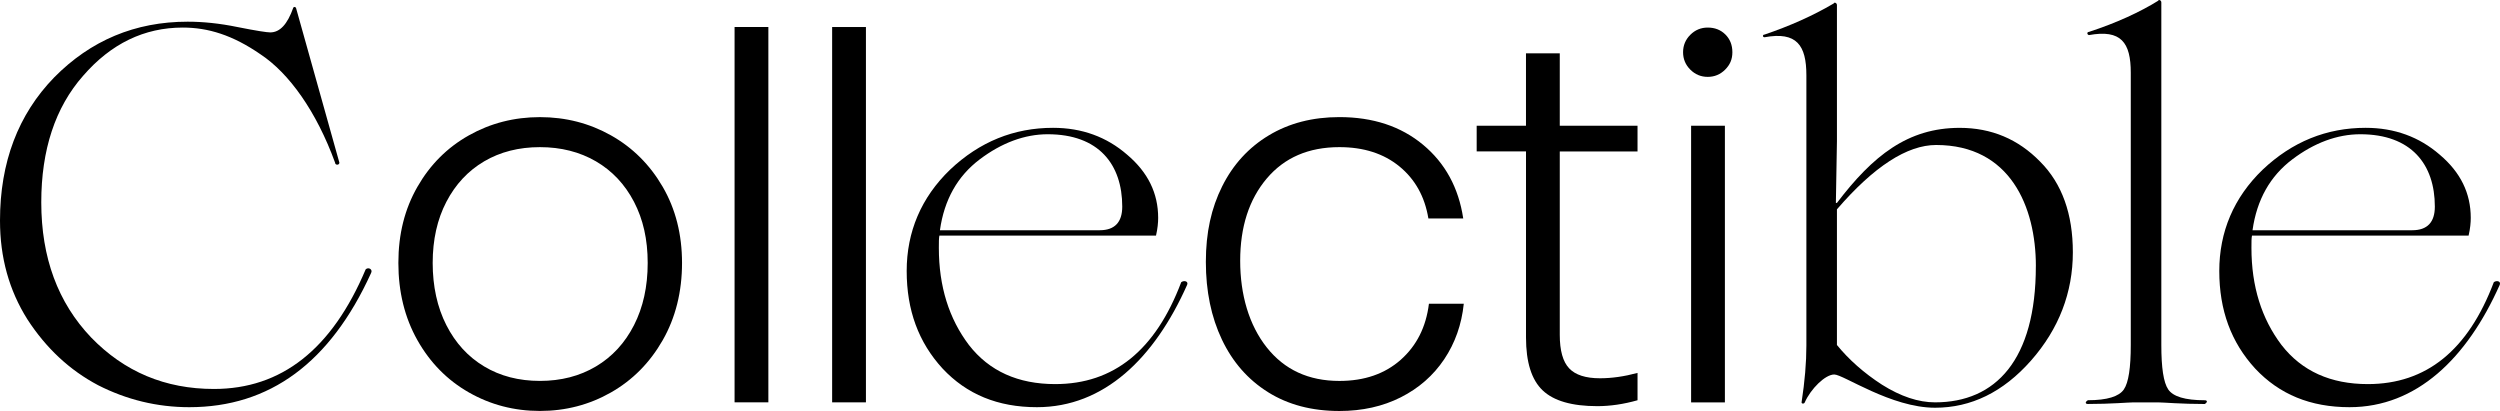 <?xml version="1.0" encoding="UTF-8"?>
<svg id="Calque_1" data-name="Calque 1" xmlns="http://www.w3.org/2000/svg" viewBox="0 0 1012.12 166.37">
  <path d="M39.72,155.95c-11.51-6.08-21.06-14.98-28.65-26.7C3.69,117.53,0,104.29,0,89.31c0-23.66,7.38-42.98,21.92-57.96,14.76-14.98,32.78-22.57,54.05-22.57,6.08,0,12.81.65,20.19,2.17,7.6,1.52,11.94,2.17,13.24,2.17,3.91,0,6.95-3.26,9.33-9.99.22-.43.65-.43,1.09,0l17.58,62.73c0,1.09-1.74,1.09-1.74,0-7.6-20.84-18.67-36.25-30.17-43.85-11.29-7.81-21.27-10.85-31.47-10.85-15.63,0-29.09,6.51-40.38,19.54-11.29,12.81-16.93,29.96-16.93,51.23,0,22.36,6.73,40.59,20.19,54.7,13.46,13.89,29.96,20.84,49.71,20.84,27.35,0,47.76-16.06,61.43-48.41,1.09-1.09,3.04,0,2.17,1.52-16.5,36.25-41.03,54.27-73.59,54.27-13.02,0-25.4-3.04-36.9-8.9Z"/>
  <path d="M189.83,158.88c-8.76-4.99-15.7-12.05-20.84-21.16-5.14-9.12-7.71-19.54-7.71-31.26s2.57-21.85,7.71-30.82c5.14-8.97,12.08-15.92,20.84-20.84,8.75-4.92,18.34-7.38,28.76-7.38s20,2.46,28.76,7.38c8.75,4.92,15.74,11.87,20.95,20.84,5.21,8.97,7.82,19.25,7.82,30.82s-2.6,22.14-7.82,31.26c-5.21,9.12-12.19,16.17-20.95,21.16-8.76,4.99-18.34,7.49-28.76,7.49s-20.01-2.5-28.76-7.49ZM180.71,131.64c3.69,7.24,8.79,12.81,15.3,16.71,6.51,3.91,14.04,5.86,22.58,5.86s16.1-1.95,22.68-5.86c6.58-3.91,11.72-9.48,15.41-16.71,3.69-7.23,5.54-15.63,5.54-25.18s-1.85-17.65-5.54-24.75c-3.69-7.09-8.83-12.55-15.41-16.39-6.59-3.83-14.15-5.75-22.68-5.75s-16.06,1.92-22.58,5.75c-6.51,3.84-11.61,9.3-15.3,16.39-3.69,7.09-5.54,15.34-5.54,24.75s1.85,17.95,5.54,25.18Z"/>
  <path d="M311.07,10.94v151.95h-13.68V10.94h13.68Z"/>
  <path d="M350.57,10.94v151.95h-13.68V10.94h13.68Z"/>
  <path d="M480.59,115.36c-13.24,29.74-33.65,49.49-60.78,49.49-15.85,0-28.44-5.21-38.2-15.63-9.77-10.64-14.54-23.66-14.54-39.51s5.86-29.74,17.58-41.03c11.94-11.29,25.83-16.93,41.68-16.93,11.72,0,21.71,3.69,29.96,10.85,8.47,7.16,12.59,15.63,12.59,25.61,0,1.95-.22,4.34-.87,7.16h-87.7c-.22,1.09-.22,2.6-.22,4.99,0,15.63,4.12,28.65,12.16,39.29,8.25,10.64,19.97,15.85,34.95,15.85,23.66,0,40.59-13.67,51.01-41.24,1.09-.87,3.04-.43,2.39,1.09ZM396.59,64.56c-8.9,6.73-14.33,16.28-16.06,28.65h64.69c6.08,0,9.12-3.26,9.12-9.55,0-17.15-9.55-29.31-30.17-29.31-9.33,0-18.67,3.47-27.57,10.2Z"/>
  <path d="M513.37,158.77c-8.11-5.06-14.33-12.16-18.67-21.27-4.34-9.12-6.51-19.61-6.51-31.48s2.2-21.78,6.62-30.61c4.41-8.82,10.71-15.7,18.89-20.62,8.17-4.92,17.69-7.38,28.55-7.38,13.6,0,24.89,3.73,33.86,11.18,8.97,7.46,14.4,17.4,16.28,29.85h-14.11c-1.45-8.82-5.36-15.85-11.72-21.06-6.37-5.21-14.47-7.81-24.31-7.81-12.45,0-22.25,4.23-29.41,12.7-7.16,8.47-10.75,19.58-10.75,33.32s3.58,26.02,10.75,35.06c7.16,9.05,16.97,13.57,29.41,13.57,10.13,0,18.41-2.86,24.85-8.57,6.44-5.72,10.24-13.28,11.4-22.68h14.11c-.87,8.39-3.51,15.88-7.92,22.47-4.42,6.59-10.28,11.72-17.58,15.41-7.31,3.69-15.6,5.54-24.85,5.54-11.14,0-20.77-2.53-28.87-7.6Z"/>
  <path d="M597.82,50.89h19.97v-29.31h13.68v29.31h31.48v10.42h-31.48v74.24c0,6.37,1.26,10.89,3.8,13.57,2.53,2.68,6.69,4.02,12.48,4.02,4.78,0,9.84-.72,15.2-2.17v11.07c-5.64,1.59-11.07,2.39-16.28,2.39-10.28,0-17.66-2.13-22.14-6.4-4.49-4.27-6.73-11.4-6.73-21.38V61.3h-19.97v-10.42Z"/>
  <path d="M684.32,14.09c1.95-1.95,4.3-2.93,7.05-2.93,2.89,0,5.28.94,7.16,2.82,1.88,1.88,2.82,4.27,2.82,7.16s-.98,5.1-2.93,7.05-4.31,2.93-7.05,2.93-5.1-.98-7.05-2.93c-1.95-1.95-2.93-4.3-2.93-7.05s.98-5.1,2.93-7.05ZM698.32,50.89v112.01h-13.68V50.89h13.68Z"/>
  <path d="M742.6,151.61c-3.69,0-9.55,5.86-11.94,11.29-.22.65-1.3.65-1.3,0,1.3-8.47,1.95-16.06,1.95-23.01V30.49c0-12.16-3.91-17.8-16.93-15.41-.87,0-.87-1.09,0-1.09,10.2-3.47,19.54-7.6,28-12.59.22-.65,1.3-.22,1.3.65v55.14l-.43,24.96h.43c14.54-19.1,28.65-30.39,49.71-30.39,12.81,0,23.66,4.56,32.56,13.68,8.9,8.9,13.24,21.27,13.24,36.68,0,16.28-5.64,31.04-16.93,43.85-11.29,12.81-24.31,19.1-38.85,19.1-17.8,0-37.12-13.46-40.81-13.46ZM824.22,107.76c0-24.09-10.42-49.06-40.38-49.06-11.72,0-25.18,8.68-40.16,26.05v54.92c4.78,5.86,10.85,11.29,18.23,16.06,7.6,4.78,14.76,7.16,21.49,7.16,24.53,0,40.81-17.15,40.81-55.14Z"/>
  <path d="M863.73,162.9c-1.95,0-9.12.65-18.45.65-.65,0-.87-.22-.87-.65.22-.43.43-.65.87-.87,7.82,0,12.59-1.52,14.54-4.34,1.95-2.82,2.82-8.9,2.82-18.02V29.4c0-12.16-3.91-17.58-16.93-15.19-.87-.22-.87-1.3,0-1.3,11.29-3.69,20.62-8.03,28-12.59.22-.65,1.3-.22,1.3.65v138.71c0,9.12.87,15.19,2.82,18.02,1.95,2.82,6.73,4.34,14.76,4.34.65,0,.87.22.87.65-.22.43-.43.65-.87.87-9.55,0-16.71-.65-18.67-.65h-10.2Z"/>
  <path d="M1011.99,115.36c-13.24,29.74-33.65,49.49-60.78,49.49-15.85,0-28.43-5.21-38.2-15.63-9.77-10.64-14.54-23.66-14.54-39.51s5.86-29.74,17.58-41.03c11.94-11.29,25.83-16.93,41.68-16.93,11.72,0,21.71,3.69,29.96,10.85,8.47,7.16,12.59,15.63,12.59,25.61,0,1.95-.22,4.34-.87,7.16h-87.7c-.22,1.09-.22,2.6-.22,4.99,0,15.63,4.12,28.65,12.16,39.29,8.25,10.64,19.97,15.85,34.95,15.85,23.66,0,40.59-13.67,51.01-41.24,1.09-.87,3.04-.43,2.39,1.09ZM927.99,64.56c-8.9,6.73-14.33,16.28-16.06,28.65h64.69c6.08,0,9.12-3.26,9.12-9.55,0-17.15-9.55-29.31-30.17-29.31-9.33,0-18.67,3.47-27.57,10.2Z"/>
</svg>